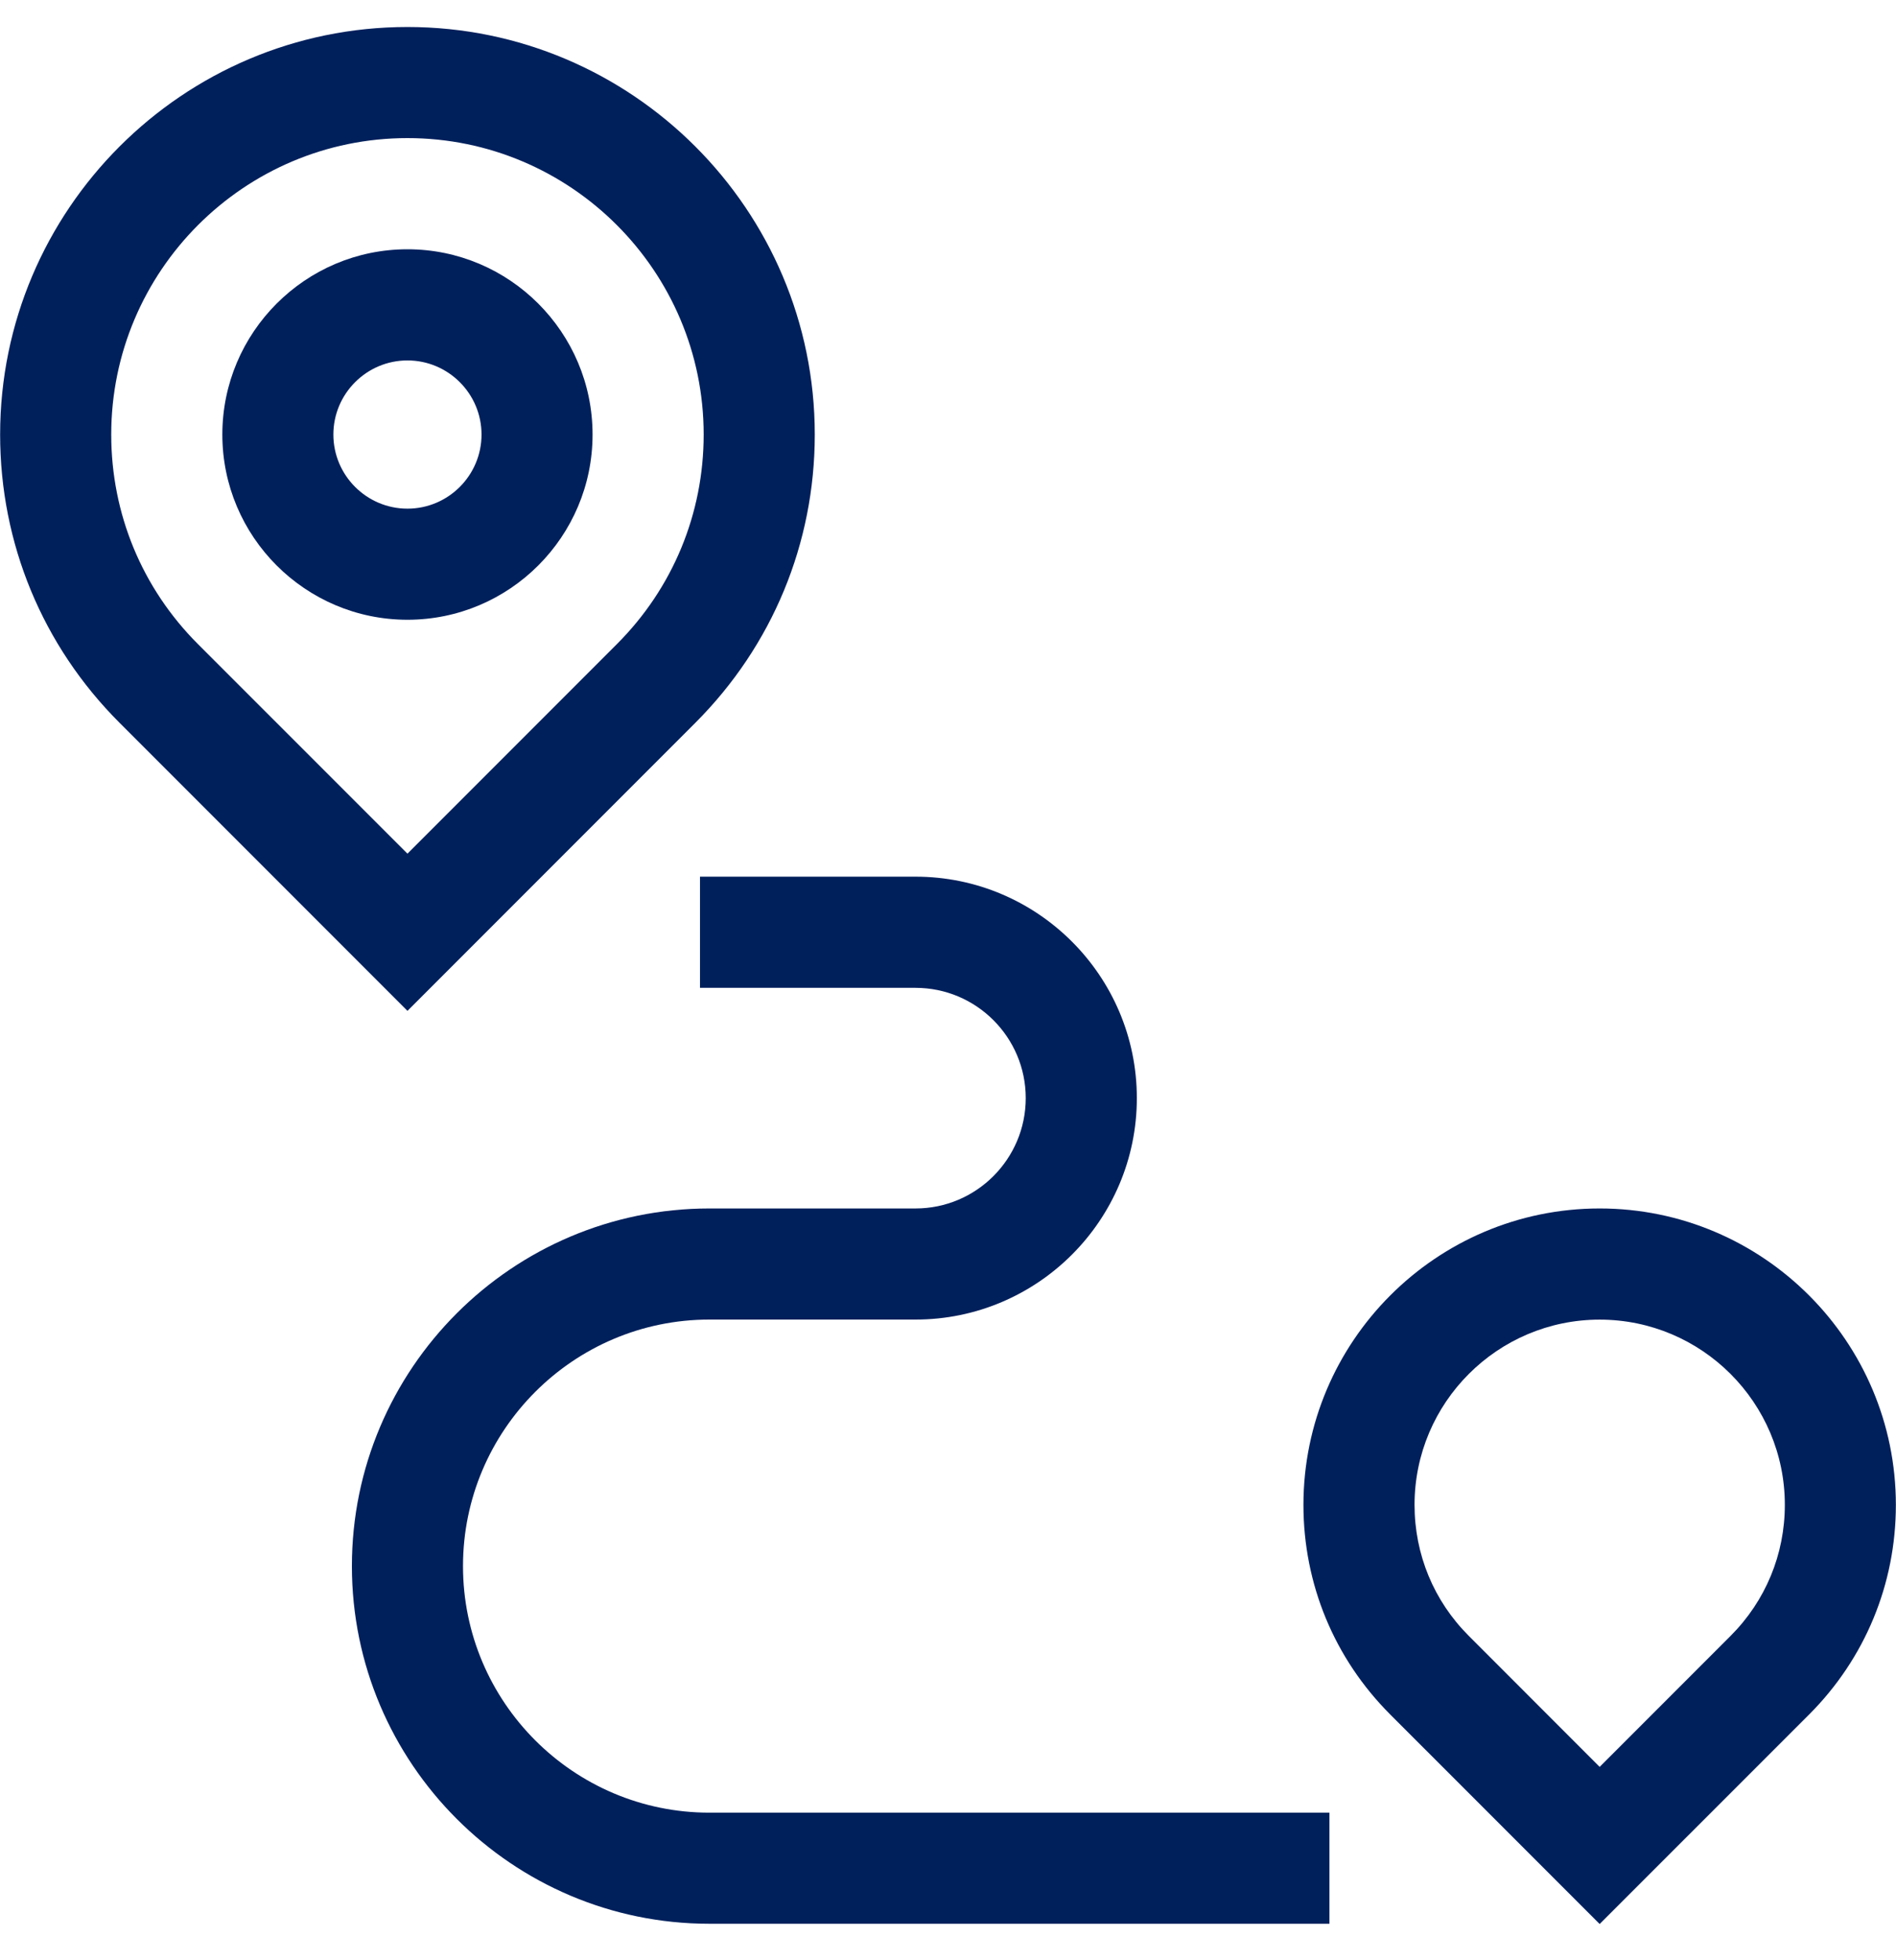 <?xml version="1.0" encoding="UTF-8"?> <svg xmlns="http://www.w3.org/2000/svg" width="30" height="31" viewBox="0 0 30 31" fill="none"><g clip-path="url(#clip0_1426_3783)"><path d="M6.447 15.986L1.89 11.429C0.672 10.211 0.002 8.593 0.002 6.872C0.002 3.318 2.893 0.427 6.447 0.427C10 0.427 12.892 3.318 12.892 6.872C12.892 8.593 12.221 10.211 11.004 11.429L6.447 15.986ZM6.447 2.184C3.862 2.184 1.76 4.287 1.76 6.872C1.76 8.124 2.247 9.301 3.132 10.186L6.447 13.5L9.761 10.186C10.646 9.301 11.134 8.124 11.134 6.872C11.134 4.287 9.031 2.184 6.447 2.184Z" fill="#00205C"></path><path d="M6.447 9.801C4.832 9.801 3.518 8.487 3.518 6.872C3.518 5.257 4.832 3.942 6.447 3.942C8.062 3.942 9.376 5.257 9.376 6.872C9.376 8.487 8.062 9.801 6.447 9.801ZM6.447 5.7C5.801 5.7 5.275 6.226 5.275 6.872C5.275 7.518 5.801 8.044 6.447 8.044C7.093 8.044 7.619 7.518 7.619 6.872C7.619 6.226 7.093 5.7 6.447 5.7Z" fill="#00205C"></path><path d="M25.311 30.427L21.997 27.113C21.112 26.228 20.624 25.05 20.624 23.799C20.624 21.214 22.727 19.111 25.311 19.111C27.896 19.111 29.998 21.214 29.998 23.799C29.998 25.05 29.511 26.227 28.626 27.113L25.311 30.427ZM23.24 25.87L25.311 27.942L27.383 25.87C27.936 25.317 28.241 24.581 28.241 23.798C28.241 22.183 26.927 20.869 25.311 20.869C23.696 20.869 22.382 22.183 22.382 23.798C22.382 24.581 22.686 25.317 23.24 25.87Z" fill="#00205C"></path><path d="M21.035 30.423H11.225C8.106 30.423 5.568 27.886 5.568 24.767C5.568 21.648 8.106 19.111 11.225 19.111H14.486C15.448 19.111 16.23 18.328 16.23 17.366C16.23 16.404 15.448 15.622 14.486 15.622H11.076V13.864H14.486C16.417 13.864 17.988 15.435 17.988 17.366C17.988 19.297 16.417 20.868 14.486 20.868H11.225C9.075 20.868 7.326 22.617 7.326 24.767C7.326 26.917 9.075 28.666 11.225 28.666H21.035V30.423H21.035Z" fill="#00205C"></path></g><defs><clipPath id="clip0_1426_3783"><rect width="30" height="30" fill="white" transform="translate(0 0.427)"></rect></clipPath></defs></svg> 